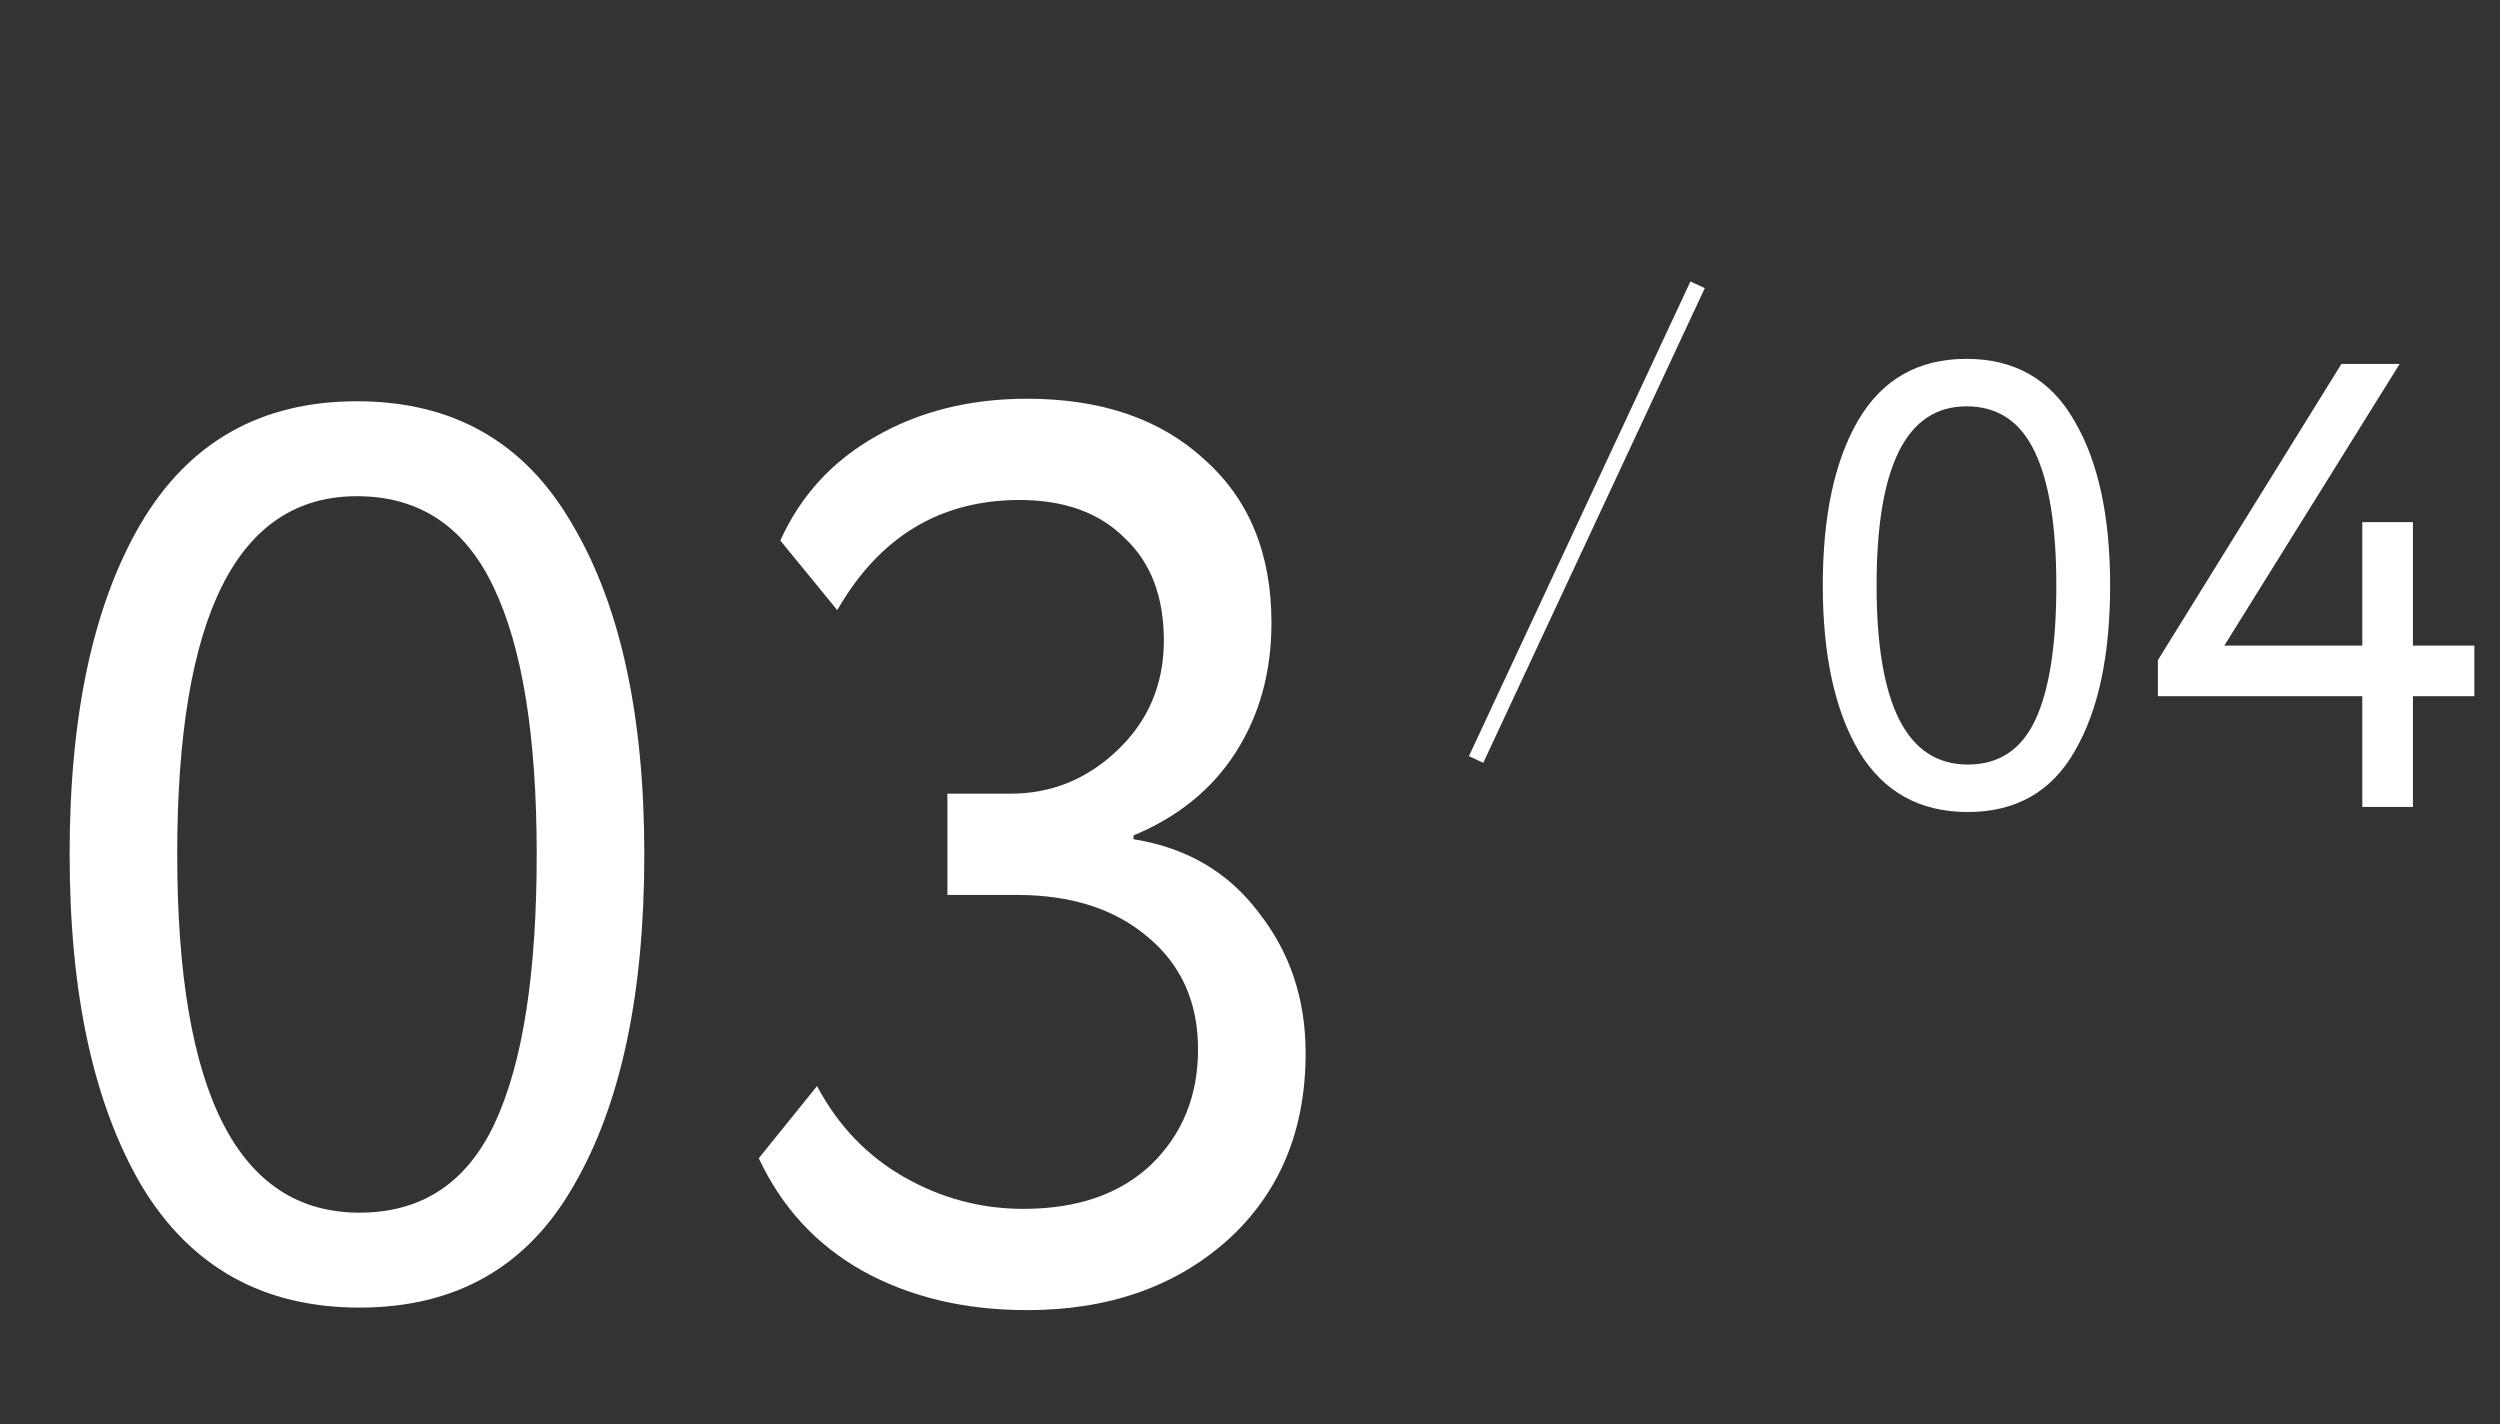 <?xml version="1.0" encoding="UTF-8"?> <svg xmlns="http://www.w3.org/2000/svg" width="158" height="90" viewBox="0 0 158 90" fill="none"><rect x="0" y="0" width="158" height="90" fill="#333333" stroke="none"/><path d="M8.96 74.96C5.92 69.787 4.4 62.8 4.4 54C4.4 45.2 5.893 38.24 8.88 33.12C11.92 27.947 16.48 25.36 22.56 25.36C28.64 25.36 33.173 27.947 36.16 33.12C39.2 38.24 40.72 45.2 40.72 54C40.72 62.853 39.227 69.84 36.24 74.96C33.307 80.08 28.8 82.64 22.72 82.64C16.64 82.64 12.053 80.08 8.96 74.96ZM22.56 31.36C14.987 31.36 11.2 38.907 11.2 54C11.2 69.093 15.04 76.64 22.72 76.64C26.667 76.64 29.52 74.747 31.28 70.96C33.04 67.173 33.92 61.52 33.92 54C33.92 46.533 33.013 40.907 31.2 37.12C29.387 33.28 26.507 31.36 22.56 31.36ZM64.916 82.8C60.97 82.8 57.503 81.973 54.516 80.32C51.583 78.667 49.396 76.293 47.956 73.2L51.636 68.64C52.97 71.147 54.81 73.067 57.156 74.4C59.503 75.733 62.01 76.4 64.676 76.4C68.09 76.4 70.783 75.467 72.756 73.6C74.73 71.68 75.716 69.253 75.716 66.32C75.716 63.333 74.65 60.96 72.516 59.2C70.436 57.44 67.69 56.56 64.276 56.56H59.876V50.16H63.876C66.436 50.16 68.676 49.253 70.596 47.44C72.57 45.573 73.556 43.253 73.556 40.48C73.556 37.707 72.73 35.547 71.076 34C69.476 32.4 67.263 31.6 64.436 31.6C59.423 31.6 55.583 33.92 52.916 38.56L49.316 34.16C50.596 31.333 52.596 29.147 55.316 27.6C58.09 26 61.29 25.2 64.916 25.2C69.61 25.2 73.343 26.48 76.116 29.04C78.943 31.547 80.356 34.987 80.356 39.36C80.356 42.453 79.61 45.173 78.116 47.52C76.623 49.867 74.463 51.627 71.636 52.8V53.04C74.996 53.573 77.636 55.12 79.556 57.68C81.53 60.187 82.516 63.147 82.516 66.56C82.516 71.467 80.863 75.413 77.556 78.4C74.25 81.333 70.036 82.8 64.916 82.8Z" fill="white"></path><path d="M117.48 47.48C115.96 44.893 115.2 41.4 115.2 37C115.2 32.6 115.947 29.12 117.44 26.56C118.96 23.973 121.24 22.68 124.28 22.68C127.32 22.68 129.587 23.973 131.08 26.56C132.6 29.12 133.36 32.6 133.36 37C133.36 41.427 132.613 44.92 131.12 47.48C129.653 50.04 127.4 51.32 124.36 51.32C121.32 51.32 119.027 50.04 117.48 47.48ZM124.28 25.68C120.493 25.68 118.6 29.453 118.6 37C118.6 44.547 120.52 48.32 124.36 48.32C126.333 48.32 127.76 47.373 128.64 45.48C129.52 43.587 129.96 40.76 129.96 37C129.96 33.267 129.507 30.453 128.6 28.56C127.693 26.64 126.253 25.68 124.28 25.68ZM149.298 51V44H136.378V41.72L147.978 23H151.658L140.578 40.8H149.298V33H152.498V40.8H156.378V44H152.498V51H149.298Z" fill="white"></path><path d="M107.289 18L93.289 48" stroke="white"></path></svg> 